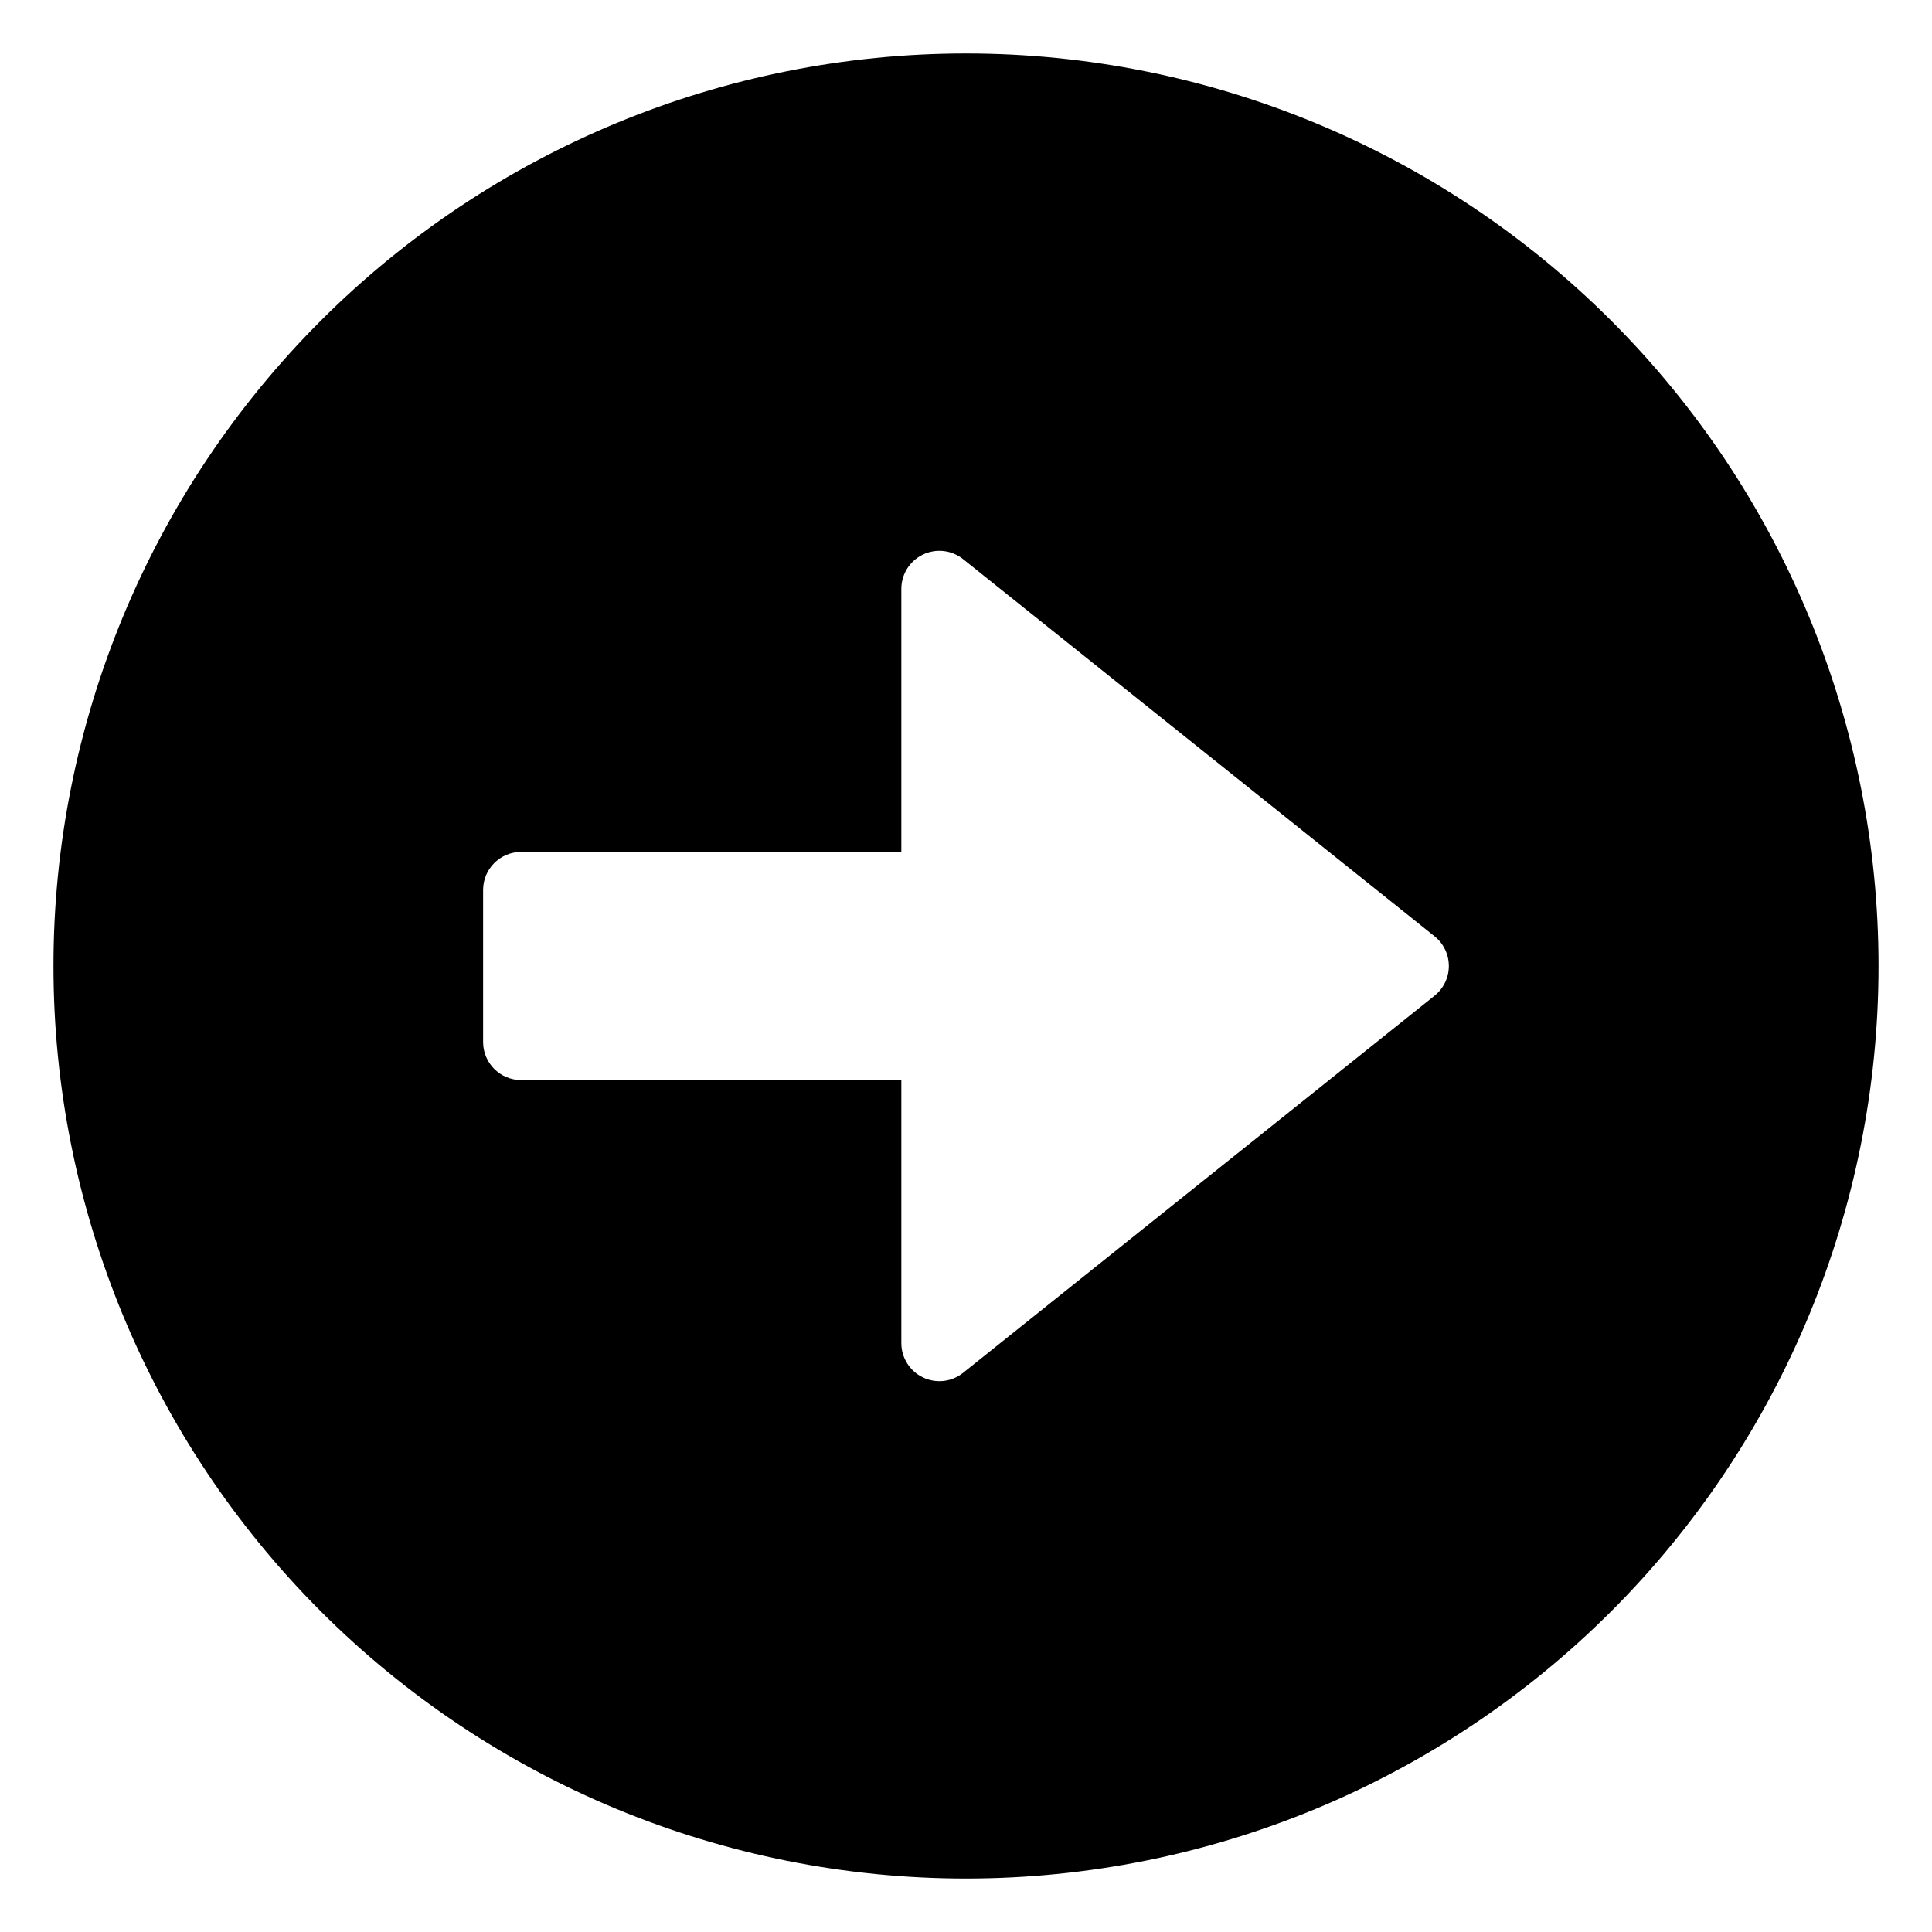 <?xml version="1.0" encoding="UTF-8"?>
<!-- Uploaded to: SVG Repo, www.svgrepo.com, Generator: SVG Repo Mixer Tools -->
<svg fill="#000000" width="800px" height="800px" version="1.1" viewBox="144 144 512 512" xmlns="http://www.w3.org/2000/svg">
 <path d="m158.17 400c0 64.137 25.477 125.64 70.828 171 45.352 45.352 106.86 70.832 171 70.832s125.64-25.48 171-70.832c45.352-45.352 70.832-106.86 70.832-171s-25.48-125.65-70.832-171c-45.352-45.352-106.86-70.828-171-70.828s-125.65 25.477-171 70.828-70.828 106.86-70.828 171zm113.86-20.152c0-5.566 4.512-10.078 10.074-10.078h100.76v-69.727c0.004-3.875 2.227-7.402 5.719-9.078 3.492-1.676 7.633-1.203 10.656 1.219l124.95 99.957c2.383 1.91 3.769 4.801 3.769 7.859 0 3.055-1.387 5.945-3.769 7.859l-124.95 99.953c-3.023 2.422-7.164 2.894-10.656 1.219-3.492-1.676-5.715-5.203-5.719-9.078v-69.727h-100.76c-5.562 0-10.074-4.512-10.074-10.074z"/>
</svg>